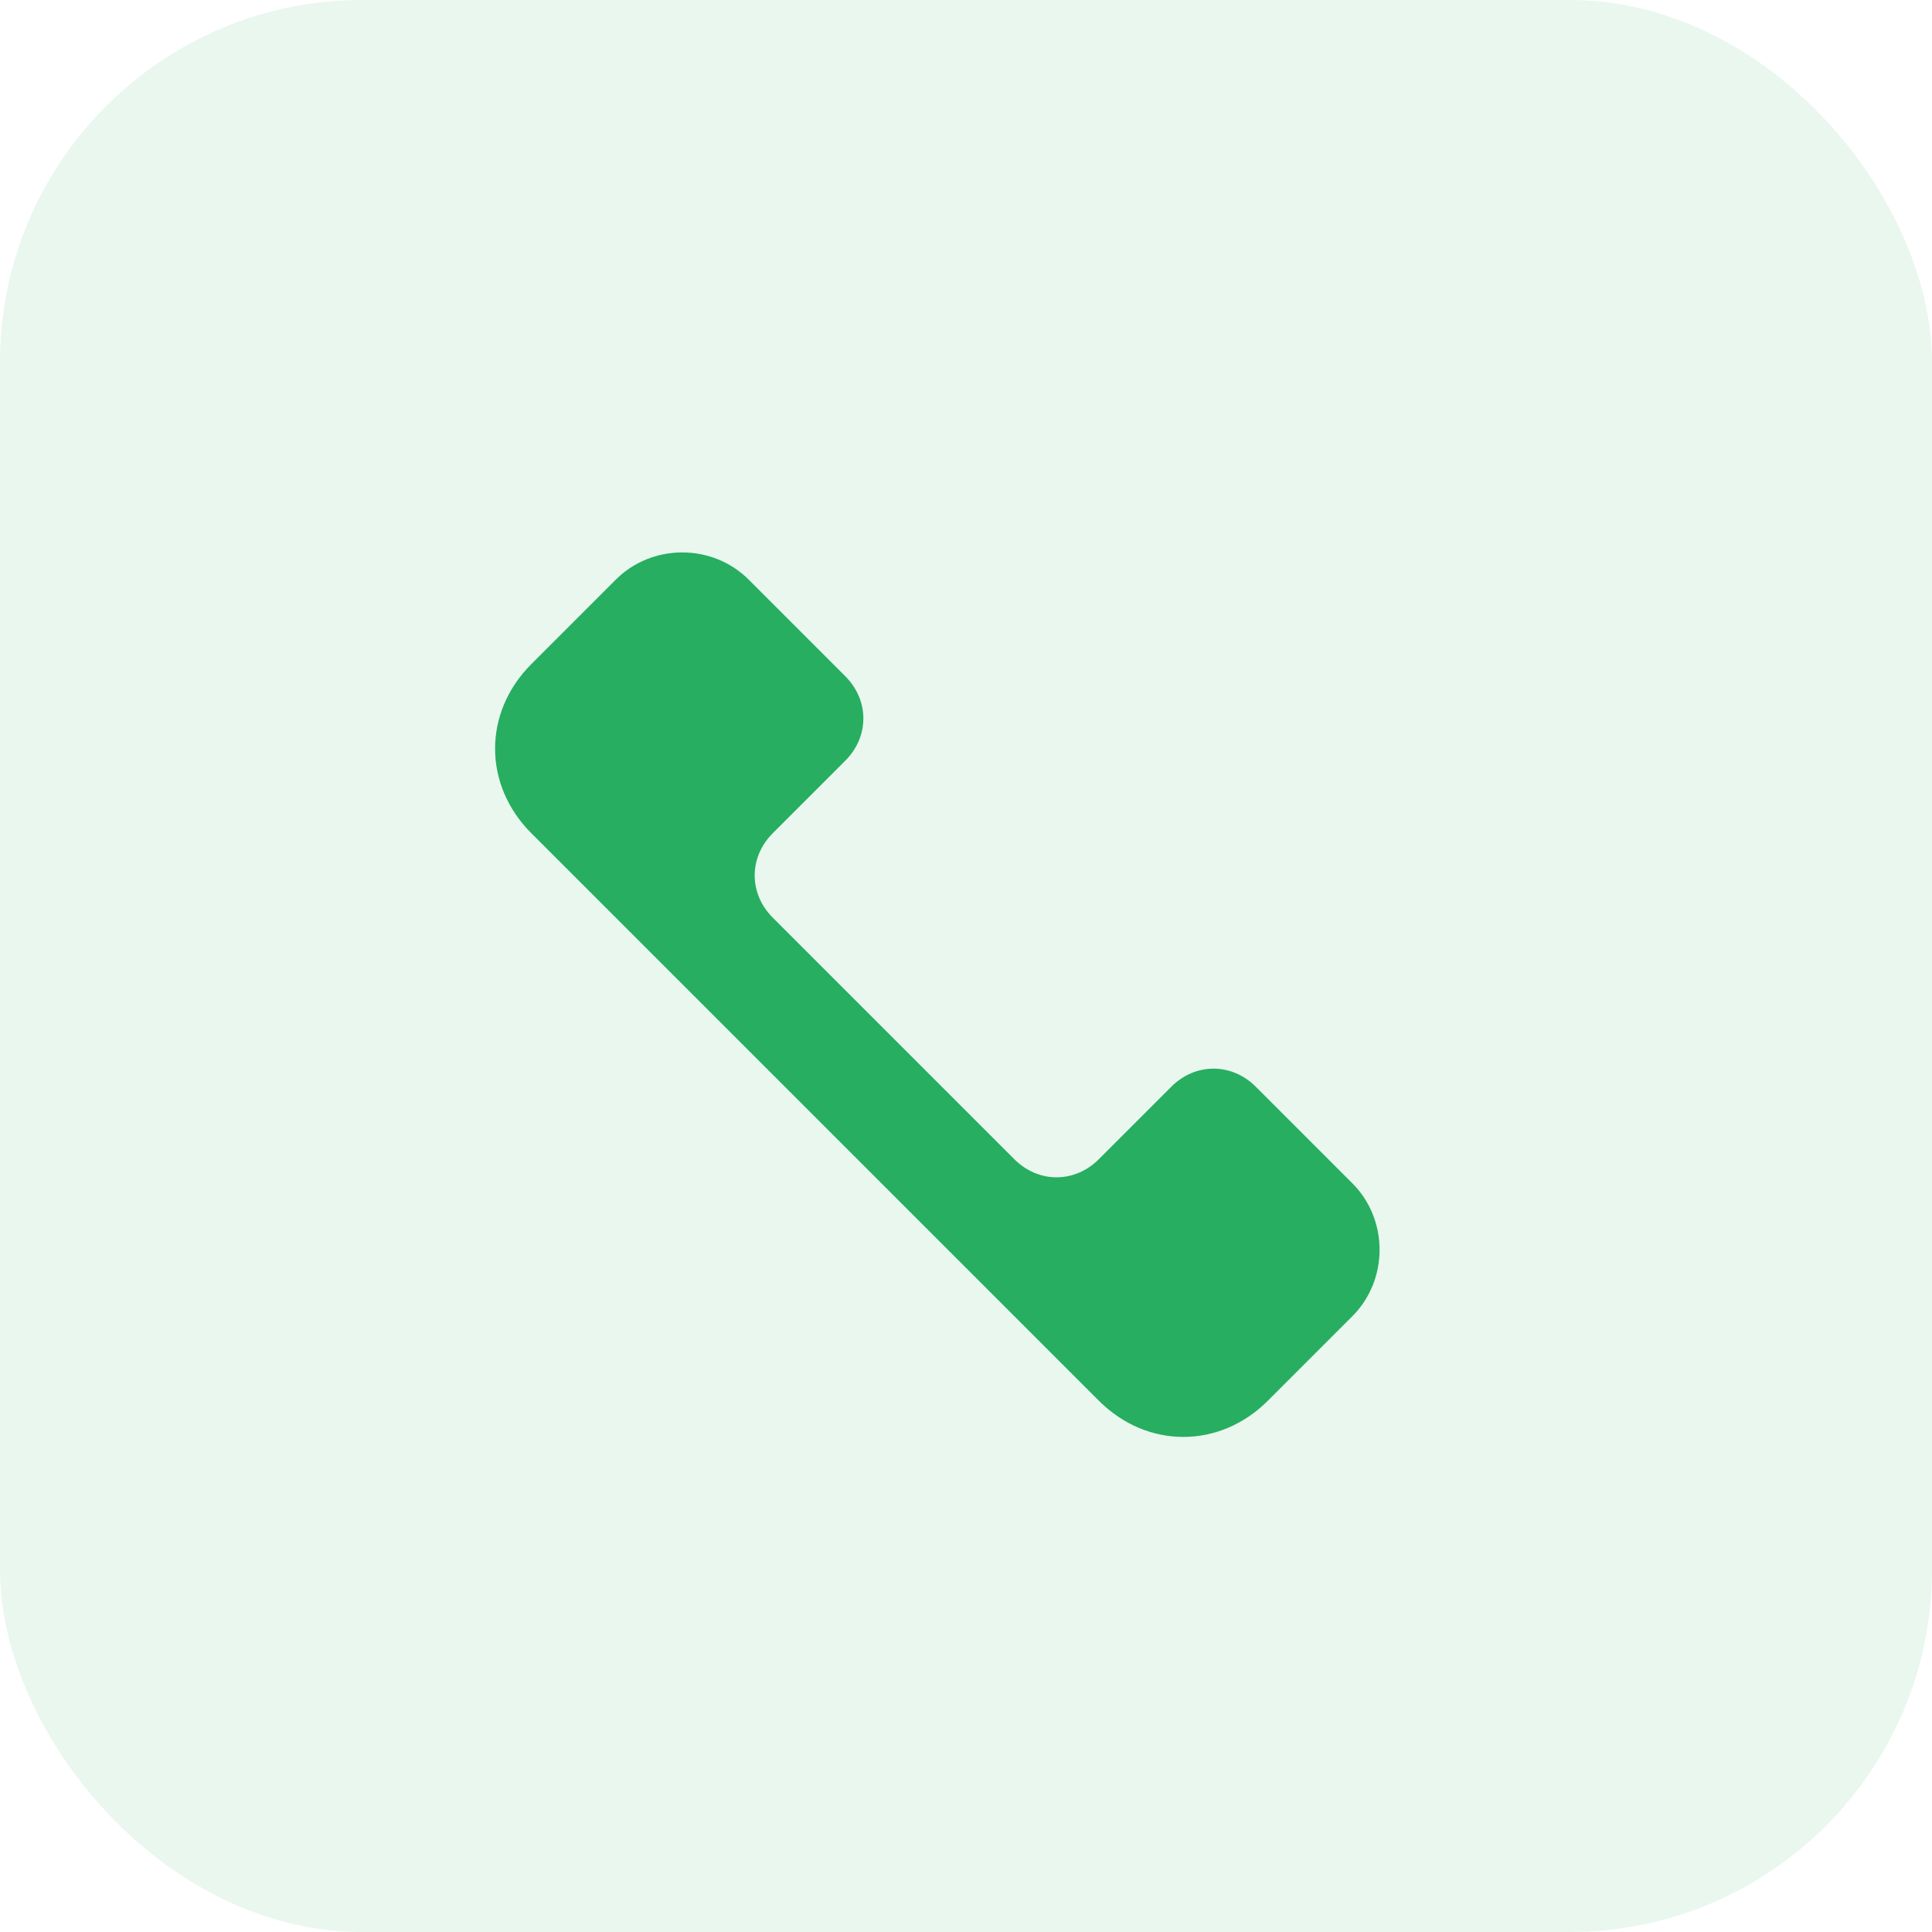 <svg width="32" height="32" viewBox="0 0 32 32" fill="none" xmlns="http://www.w3.org/2000/svg">
  <rect width="32" height="32" rx="6" fill="#27ae60" fill-opacity="0.1"/>
  <path d="M22.4 19.6L20.8 18C20.4 17.6 19.8 17.6 19.4 18L18.2 19.2C17.8 19.6 17.2 19.6 16.8 19.2L12.8 15.2C12.4 14.8 12.4 14.2 12.8 13.8L14 12.6C14.4 12.2 14.4 11.6 14 11.2L12.4 9.6C11.8 9 10.8 9 10.2 9.6L8.8 11C8 11.8 8 13 8.8 13.8L18.2 23.2C19 24 20.2 24 21 23.2L22.4 21.8C23 21.2 23 20.2 22.4 19.6Z" fill="#27ae60"/>
</svg>

